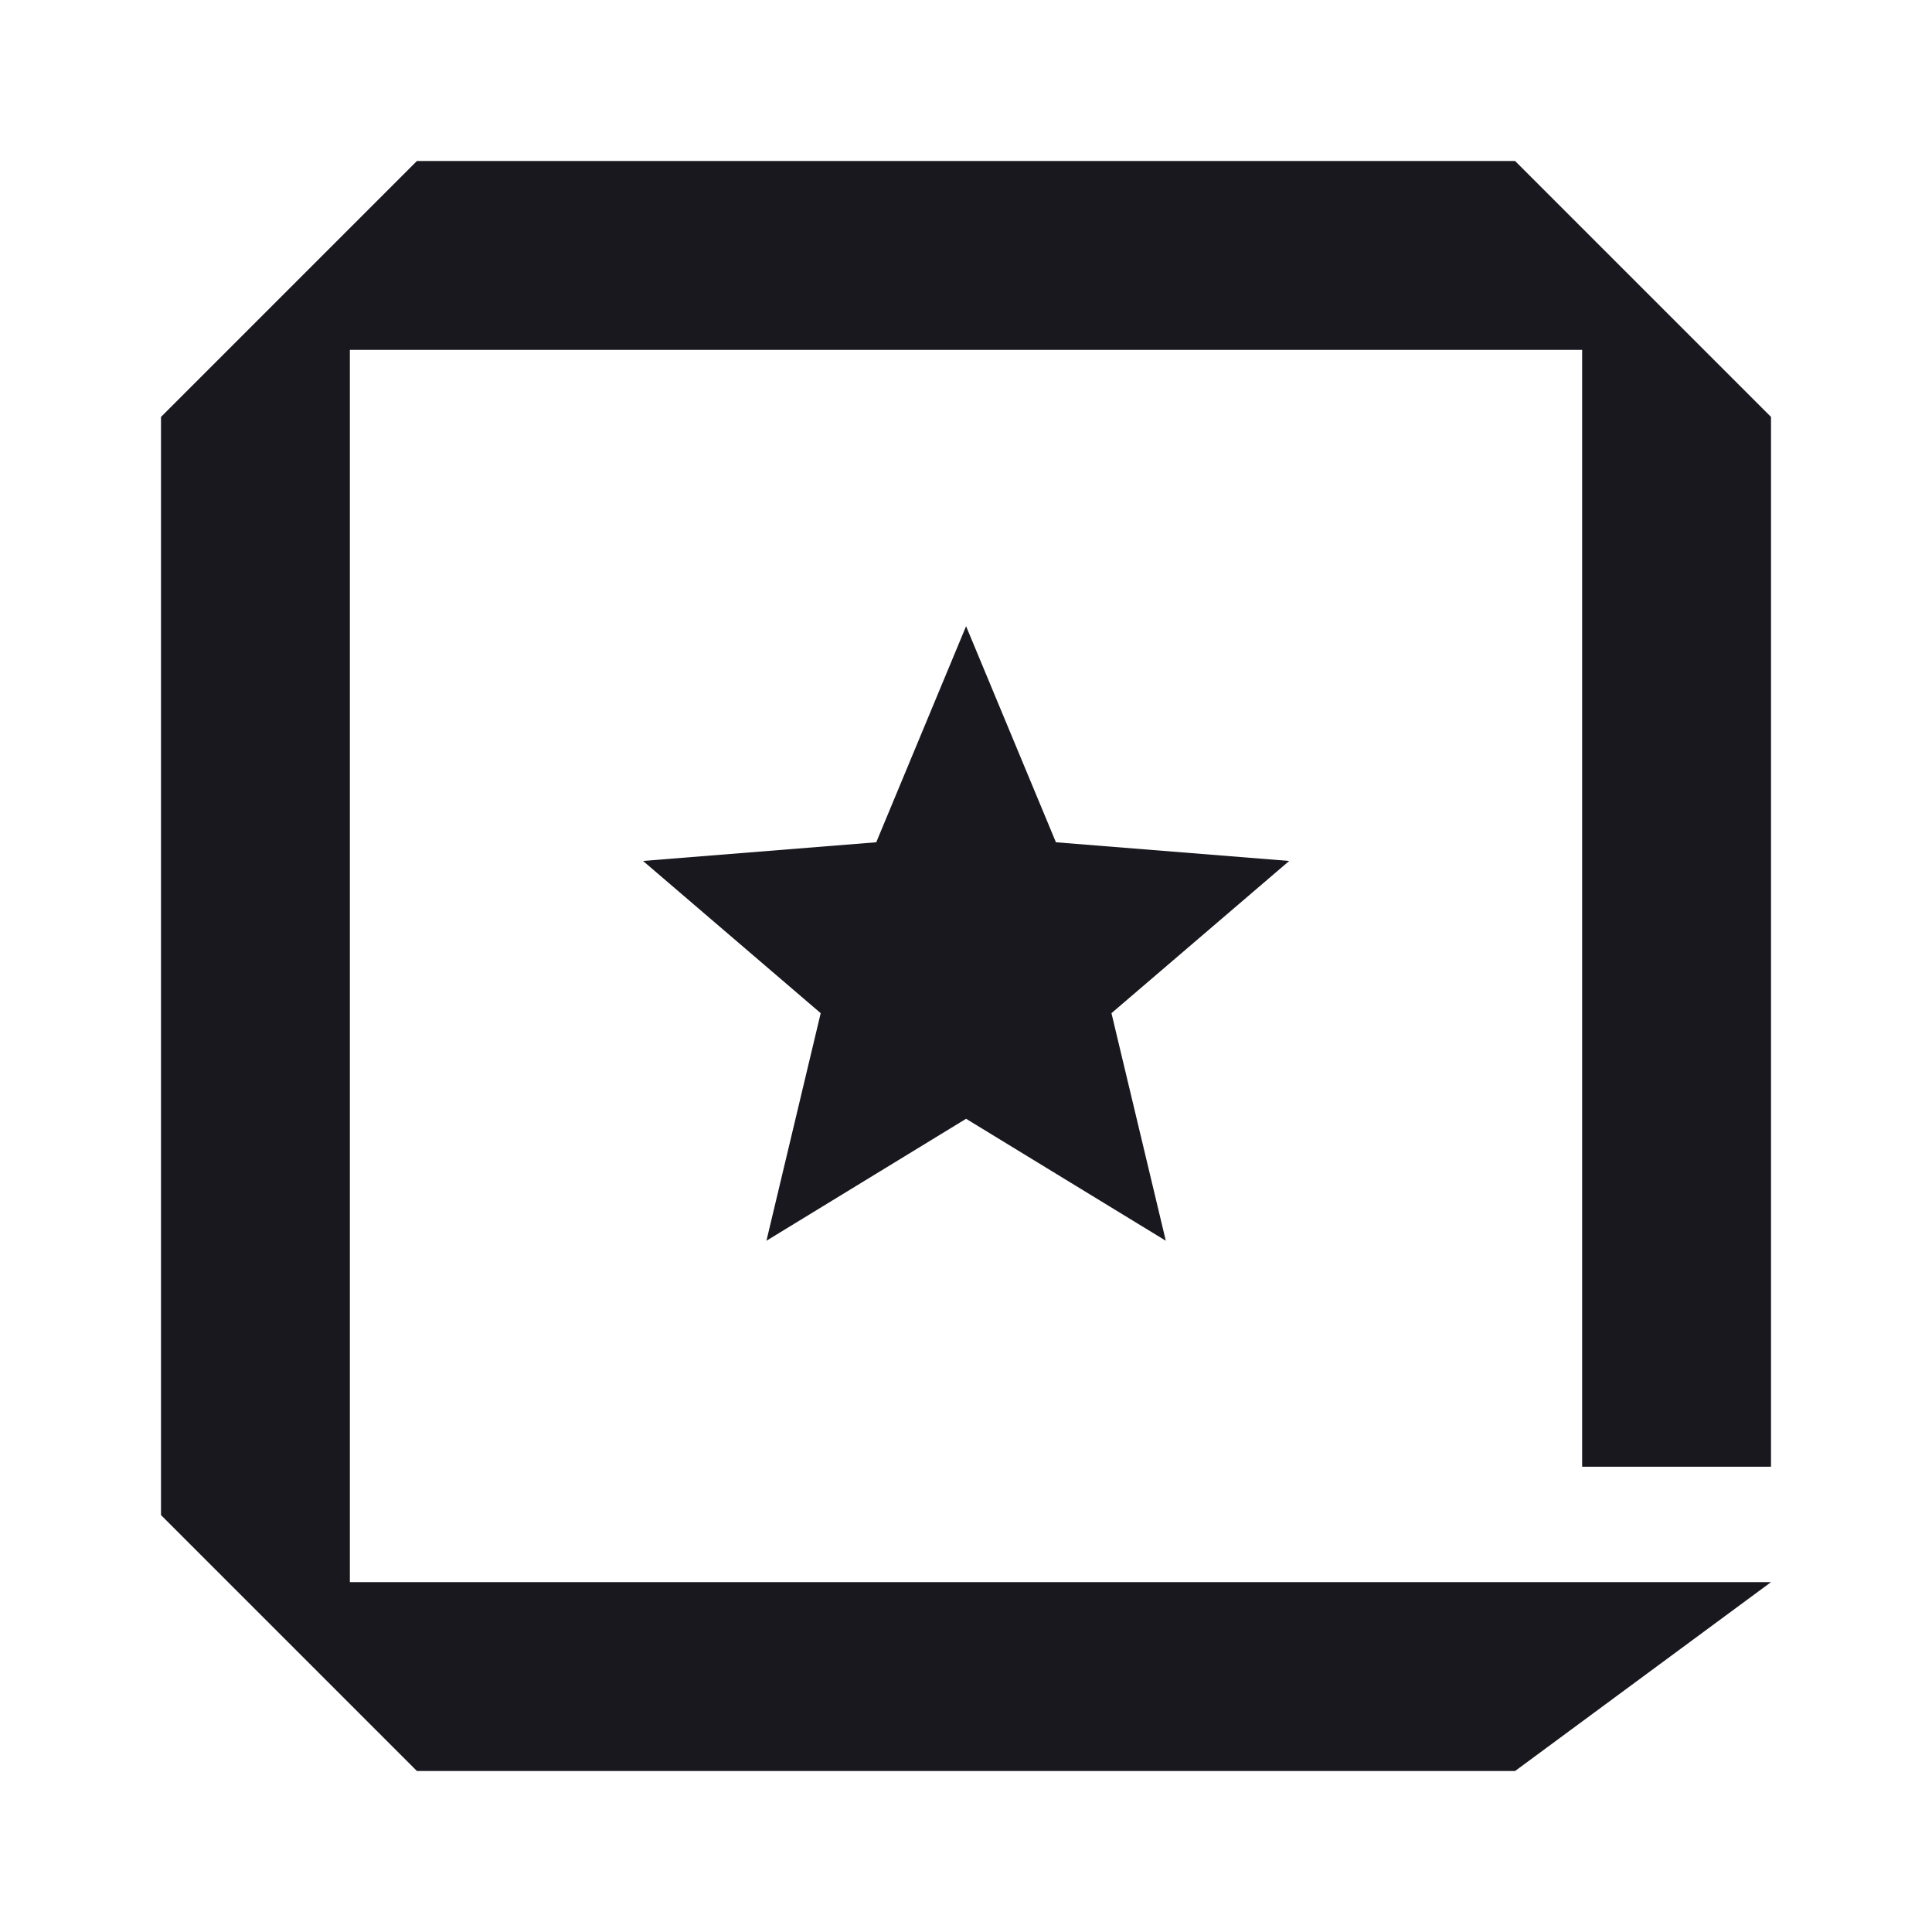<svg width="24" height="24" viewBox="0 0 24 24" fill="none" xmlns="http://www.w3.org/2000/svg">
<path d="M5.179 22H18.821L22 19.654H4.346V4.346H19.654V18.22H22V5.179L18.821 2H5.179L2 5.179V18.821L5.179 22Z" fill="#19181F"/>
<path d="M12.001 7.779L13.117 10.463L16.015 10.695L13.807 12.586L14.482 15.413L12.001 13.898L9.521 15.413L10.195 12.586L7.988 10.695L10.885 10.463L12.001 7.779Z" fill="#19181F"/>
</svg>
